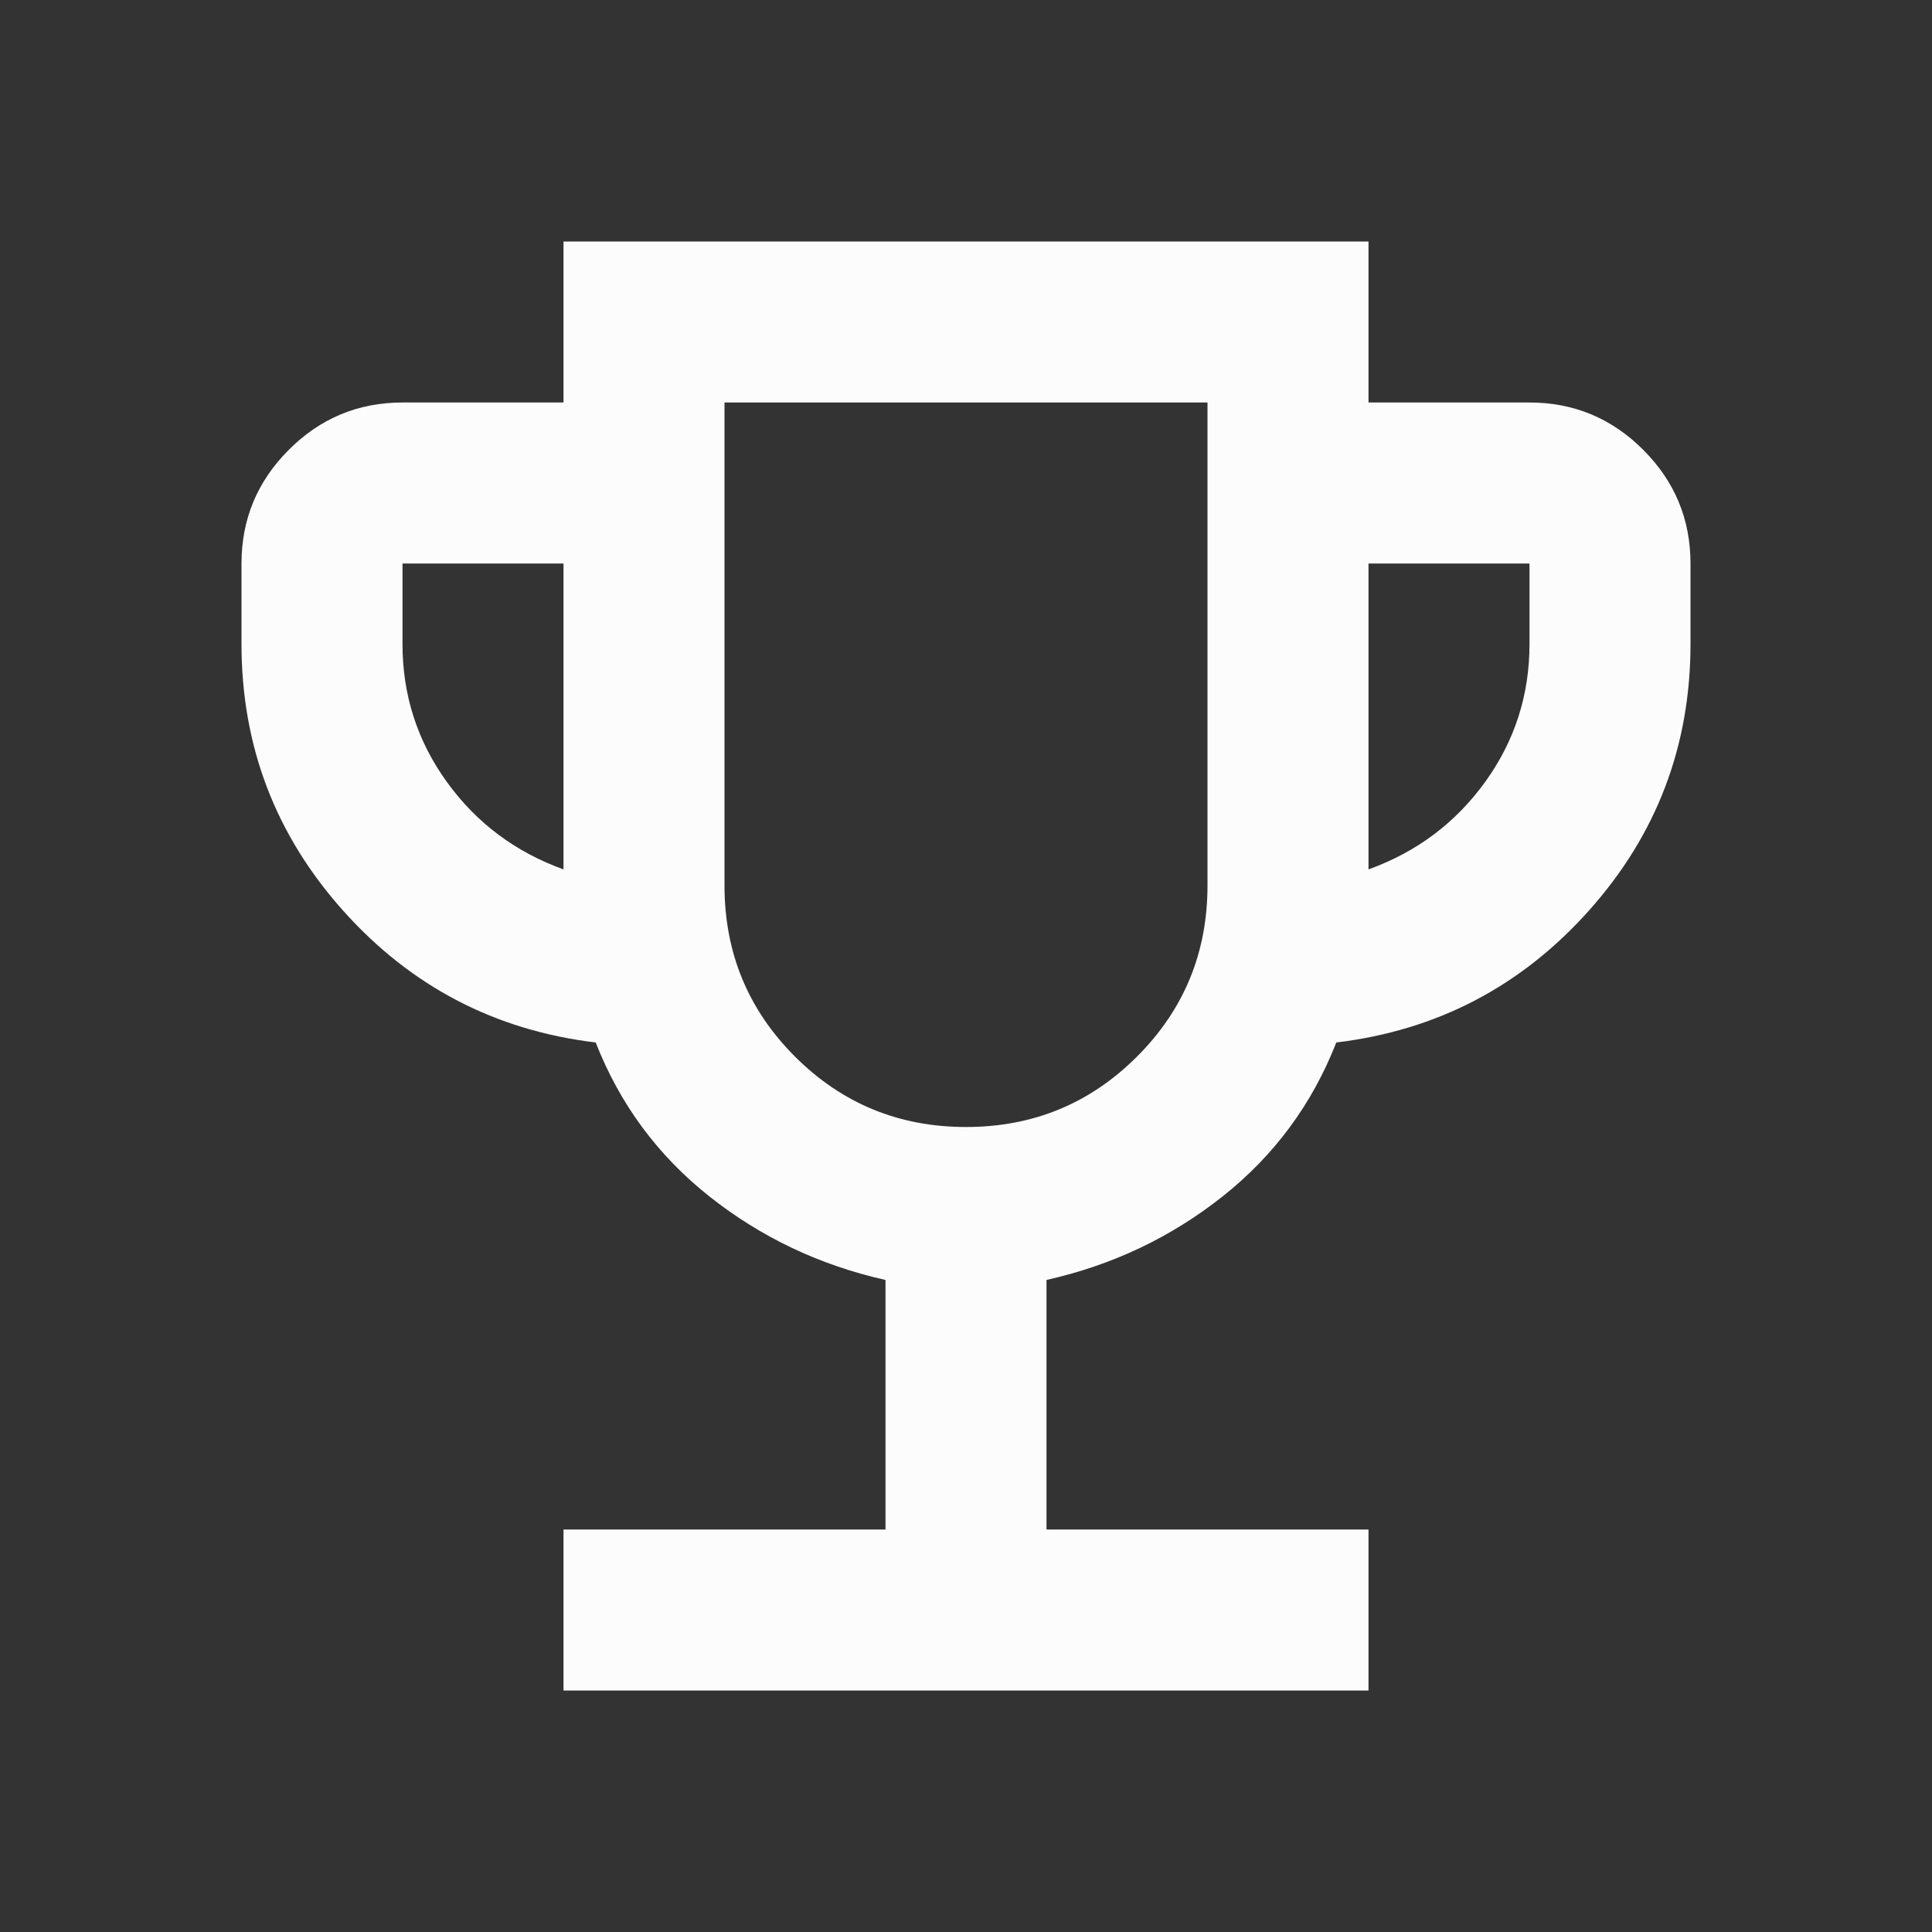 <svg width="60" height="60" viewBox="0 0 60 60" fill="none" xmlns="http://www.w3.org/2000/svg">
<rect x="0" y="0" width="60" height="60" fill="#333333" stroke="none"/>
<path d="M17.5 52.5V47.5H27.5V39.75C25.458 39.292 23.635 38.427 22.031 37.156C20.427 35.885 19.25 34.292 18.5 32.375C15.375 32 12.76 30.635 10.656 28.281C8.552 25.927 7.5 23.167 7.5 20V17.5C7.5 16.125 7.99 14.948 8.969 13.969C9.948 12.99 11.125 12.5 12.5 12.5H17.5V7.5H42.5V12.5H47.5C48.875 12.5 50.052 12.99 51.031 13.969C52.01 14.948 52.5 16.125 52.5 17.5V20C52.5 23.167 51.448 25.927 49.344 28.281C47.24 30.635 44.625 32 41.5 32.375C40.75 34.292 39.573 35.885 37.969 37.156C36.365 38.427 34.542 39.292 32.5 39.75V47.5H42.5V52.5H17.5ZM17.5 27V17.5H12.5V20C12.5 21.583 12.958 23.01 13.875 24.281C14.792 25.552 16 26.458 17.5 27ZM30 35C32.083 35 33.854 34.271 35.312 32.812C36.771 31.354 37.5 29.583 37.5 27.5V12.5H22.5V27.5C22.5 29.583 23.229 31.354 24.688 32.812C26.146 34.271 27.917 35 30 35ZM42.5 27C44 26.458 45.208 25.552 46.125 24.281C47.042 23.01 47.5 21.583 47.5 20V17.5H42.5V27Z" fill="#FCFCFC"/>
</svg>
